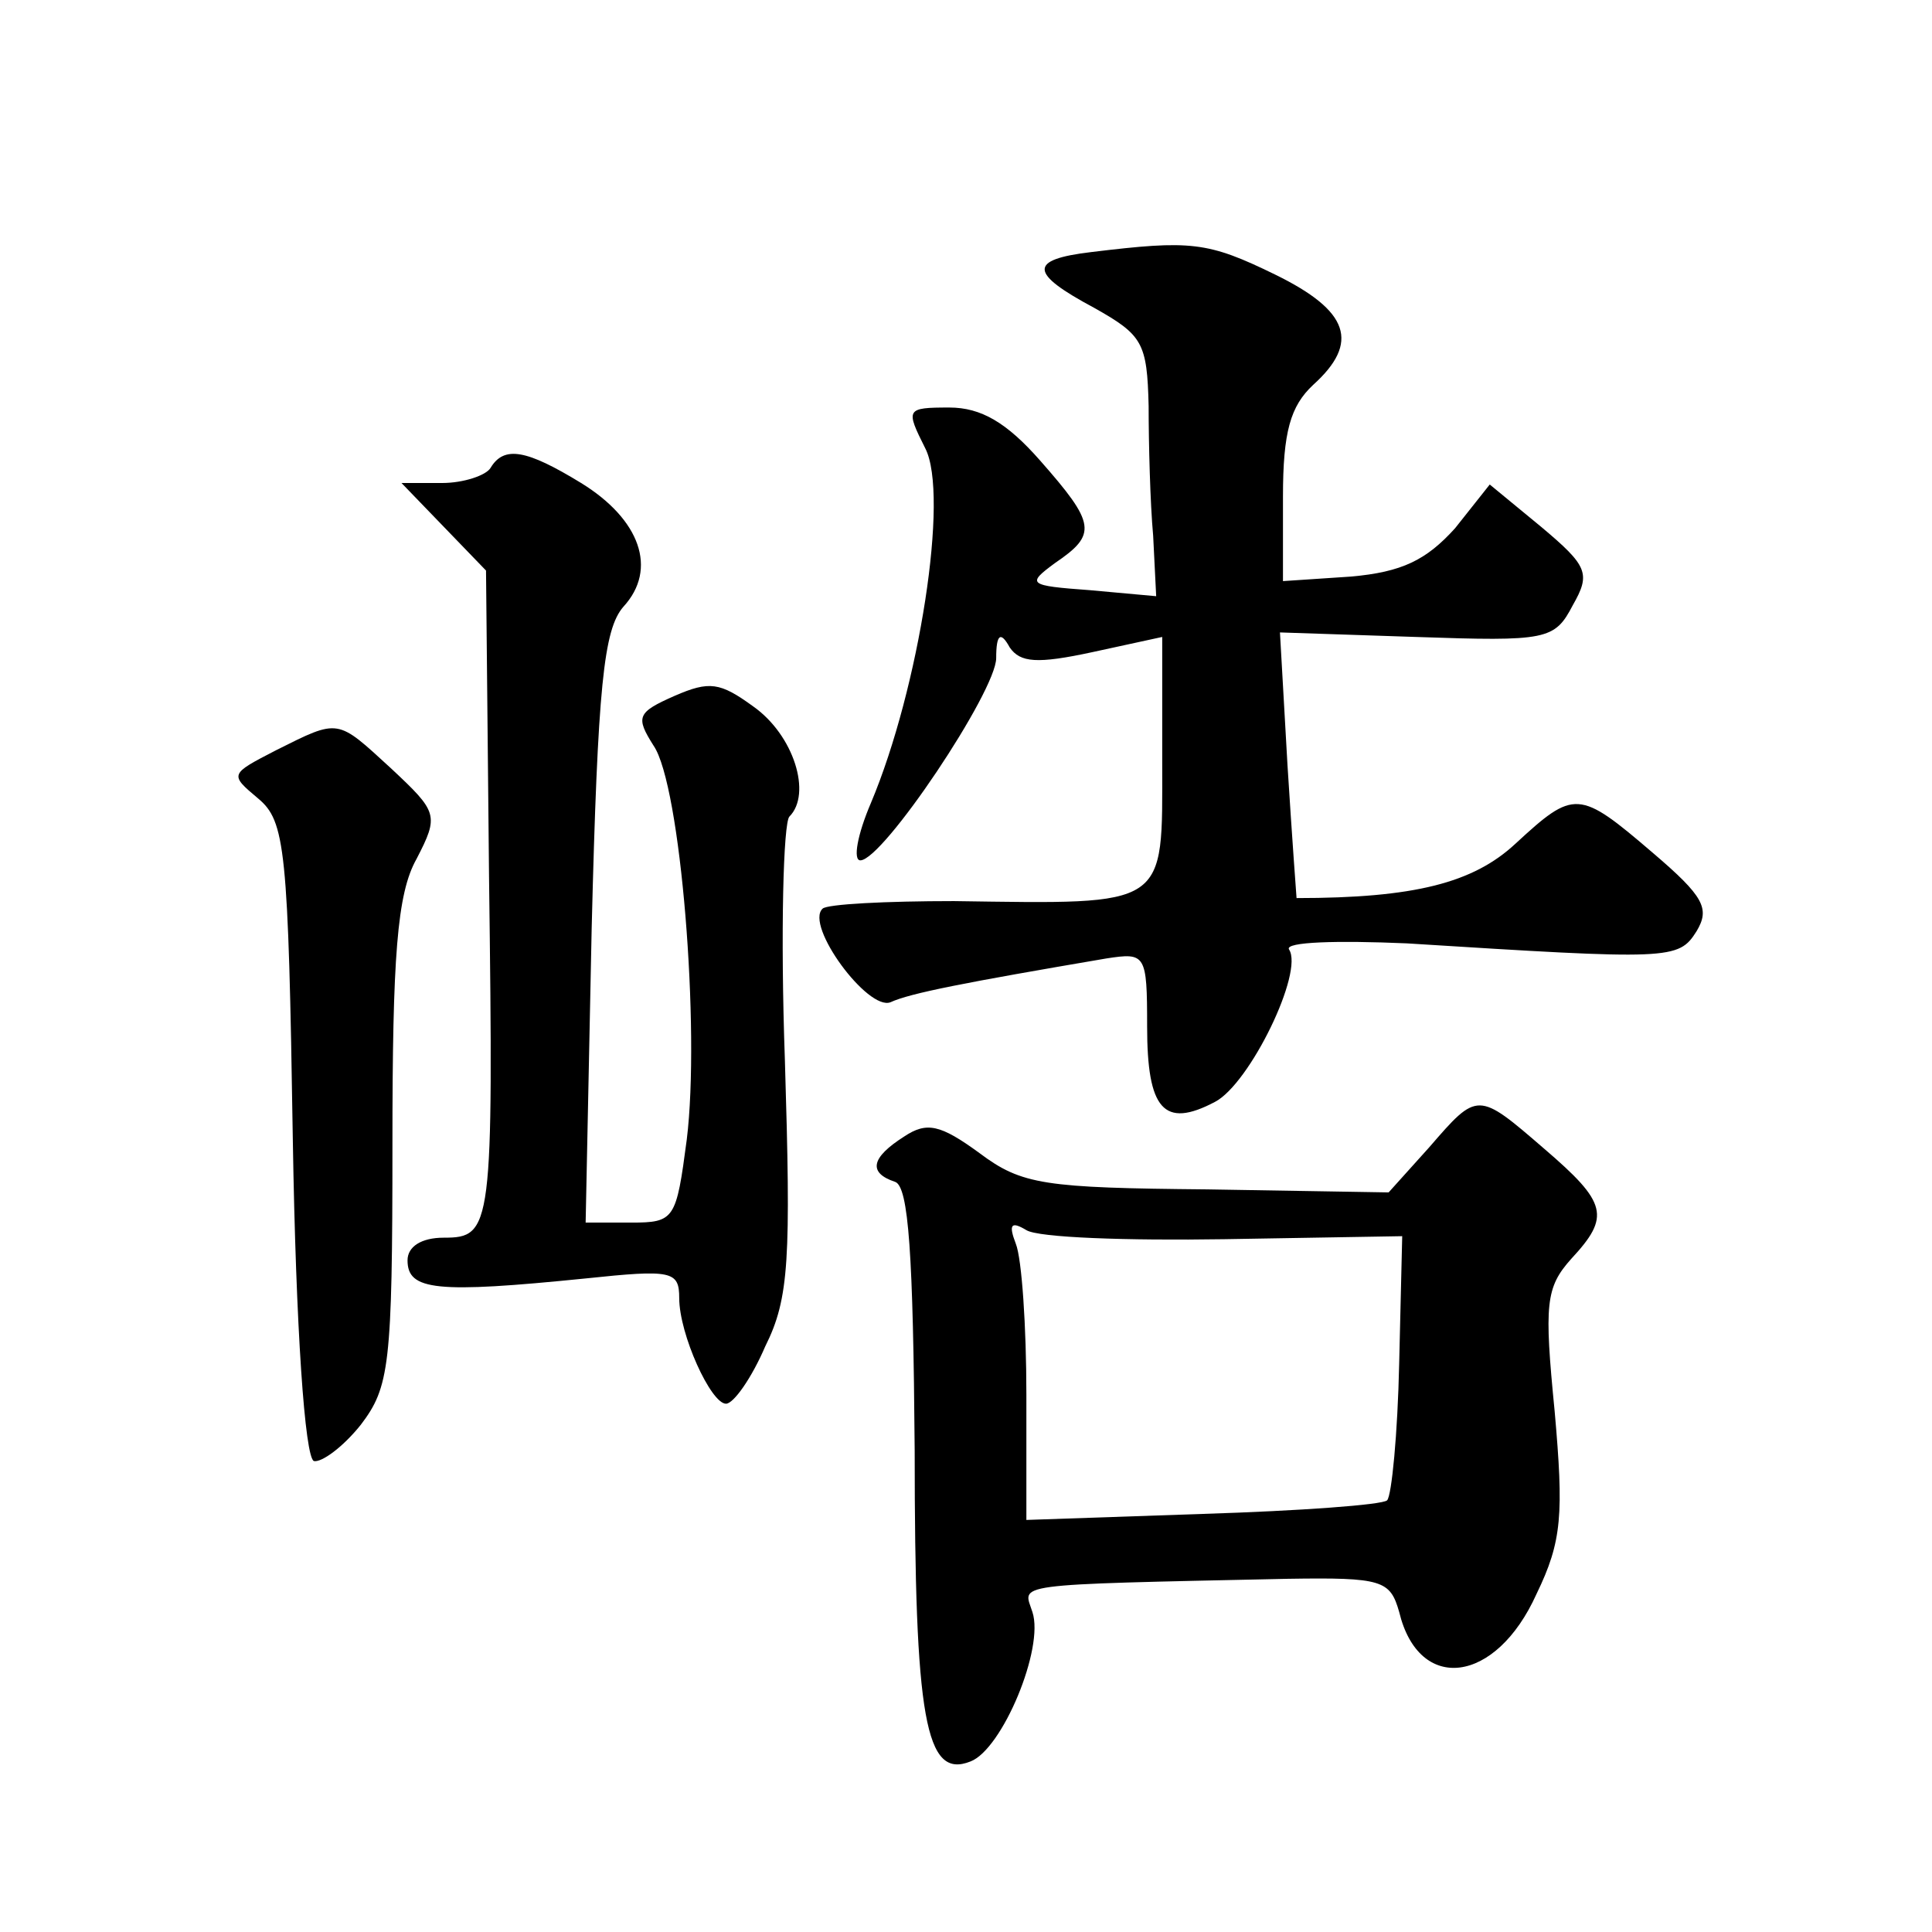 <?xml version="1.0" standalone="no"?>
<!DOCTYPE svg PUBLIC "-//W3C//DTD SVG 20010904//EN"
 "http://www.w3.org/TR/2001/REC-SVG-20010904/DTD/svg10.dtd">
<svg version="1.0" xmlns="http://www.w3.org/2000/svg"
 width="128pt" height="128pt" viewBox="0 0 128 128"
 preserveAspectRatio="xMidYMid meet">
<g transform="translate(0,128) scale(0.1,-0.1)"
fill="#0" stroke="none">
<path d="M723 1113 c-42 -5 -41 -14 2 -37 32 -18 35 -23 36 -65 0 -25 1 -64 3 -86
l2 -40 -44 4 c-41 3 -42 4 -23 18 28 19 27 26 -10 68 -22 25 -39 35 -60 35 -29
0 -29 -1 -16 -27 16 -31 -4 -159 -36 -235 -9 -21 -12 -38 -7 -38 15 0 90 112 90
134 0 16 3 18 9 7 7 -10 18 -11 55 -3 l46 10 0 -83 c0 -97 5 -94 -138 -92 -45 0
-84 -2 -87 -5 -12 -11 30 -68 45 -62 13 6 49 13 143 29 26 4 27 3 27 -45 0 -55
11 -68 45 -50 23 12 59 86 49 101 -3 5 32 6 78 4 175 -11 180 -11 192 8 9 15 5
23 -29 52 -49 42 -52 42 -91 6 -28 -26 -67 -36 -145 -36 0 0 -3 40 -6 88 l-5 88
90 -3 c87 -3 92 -2 104 21 12 21 10 26 -21 52 l-34 28 -23 -29 c-19 -21 -35 -29
-69 -32 l-45 -3 0 56 c0 43 5 60 20 74 31 28 24 49 -25 73 -45 22 -56 23 -122 15z
M325 970 c-3 -5 -18 -10 -32 -10 l-27 0 28 -29 28 -29 2 -203 c3 -233 2 -239 -30
-239 -15 0 -24 -6 -24 -15 0 -20 19 -22 118 -12 57 6 62 5 62 -13 0 -24 21 -70
31 -70 5 0 17 17 26 38 16 32 17 58 13 190 -3 84 -1 157 3 161 15 15 3 54 -24 73
-22 16 -29 17 -52 7 -25 -11 -26 -14 -14 -33 18 -26 31 -188 22 -261 -7 -53 -8
-55 -37 -55 l-30 0 4 195 c4 161 8 198 21 213 23 25 11 58 -28 82 -36 22 -51 25
-60 10z M183 783 c-31 -16 -31 -16 -12 -32 18 -15 20 -33 23 -226 2 -125 8 -211
14 -213 5 -1 19 9 31 24 19 25 21 39 21 186 0 124 3 166 16 189 15 29 14 31 -17
60 -36 33 -34 33 -76 12z M947 520 l-27 -30 -120 2 c-108 1 -123 3 -151 24 -26
19 -35 21 -50 11 -22 -14 -24 -24 -6 -30 9 -3 12 -48 13 -178 0 -178 7 -218 37
-206 21 8 49 75 41 99 -6 19 -18 18 169 22 63 1 68 -1 74 -22 13 -54 64 -48 91
12 17 35 18 53 12 121 -7 71 -6 82 11 101 26 28 24 37 -18 73 -44 38 -44 38 -76
1z m-136 -61 l118 2 -2 -84 c-1 -47 -5 -88 -8 -91 -3 -3 -58 -7 -122 -9 l-117 -4
0 83 c0 45 -3 90 -7 100 -5 13 -3 15 7 9 8 -5 67 -7 131 -6z"/>
</g>
</svg>
